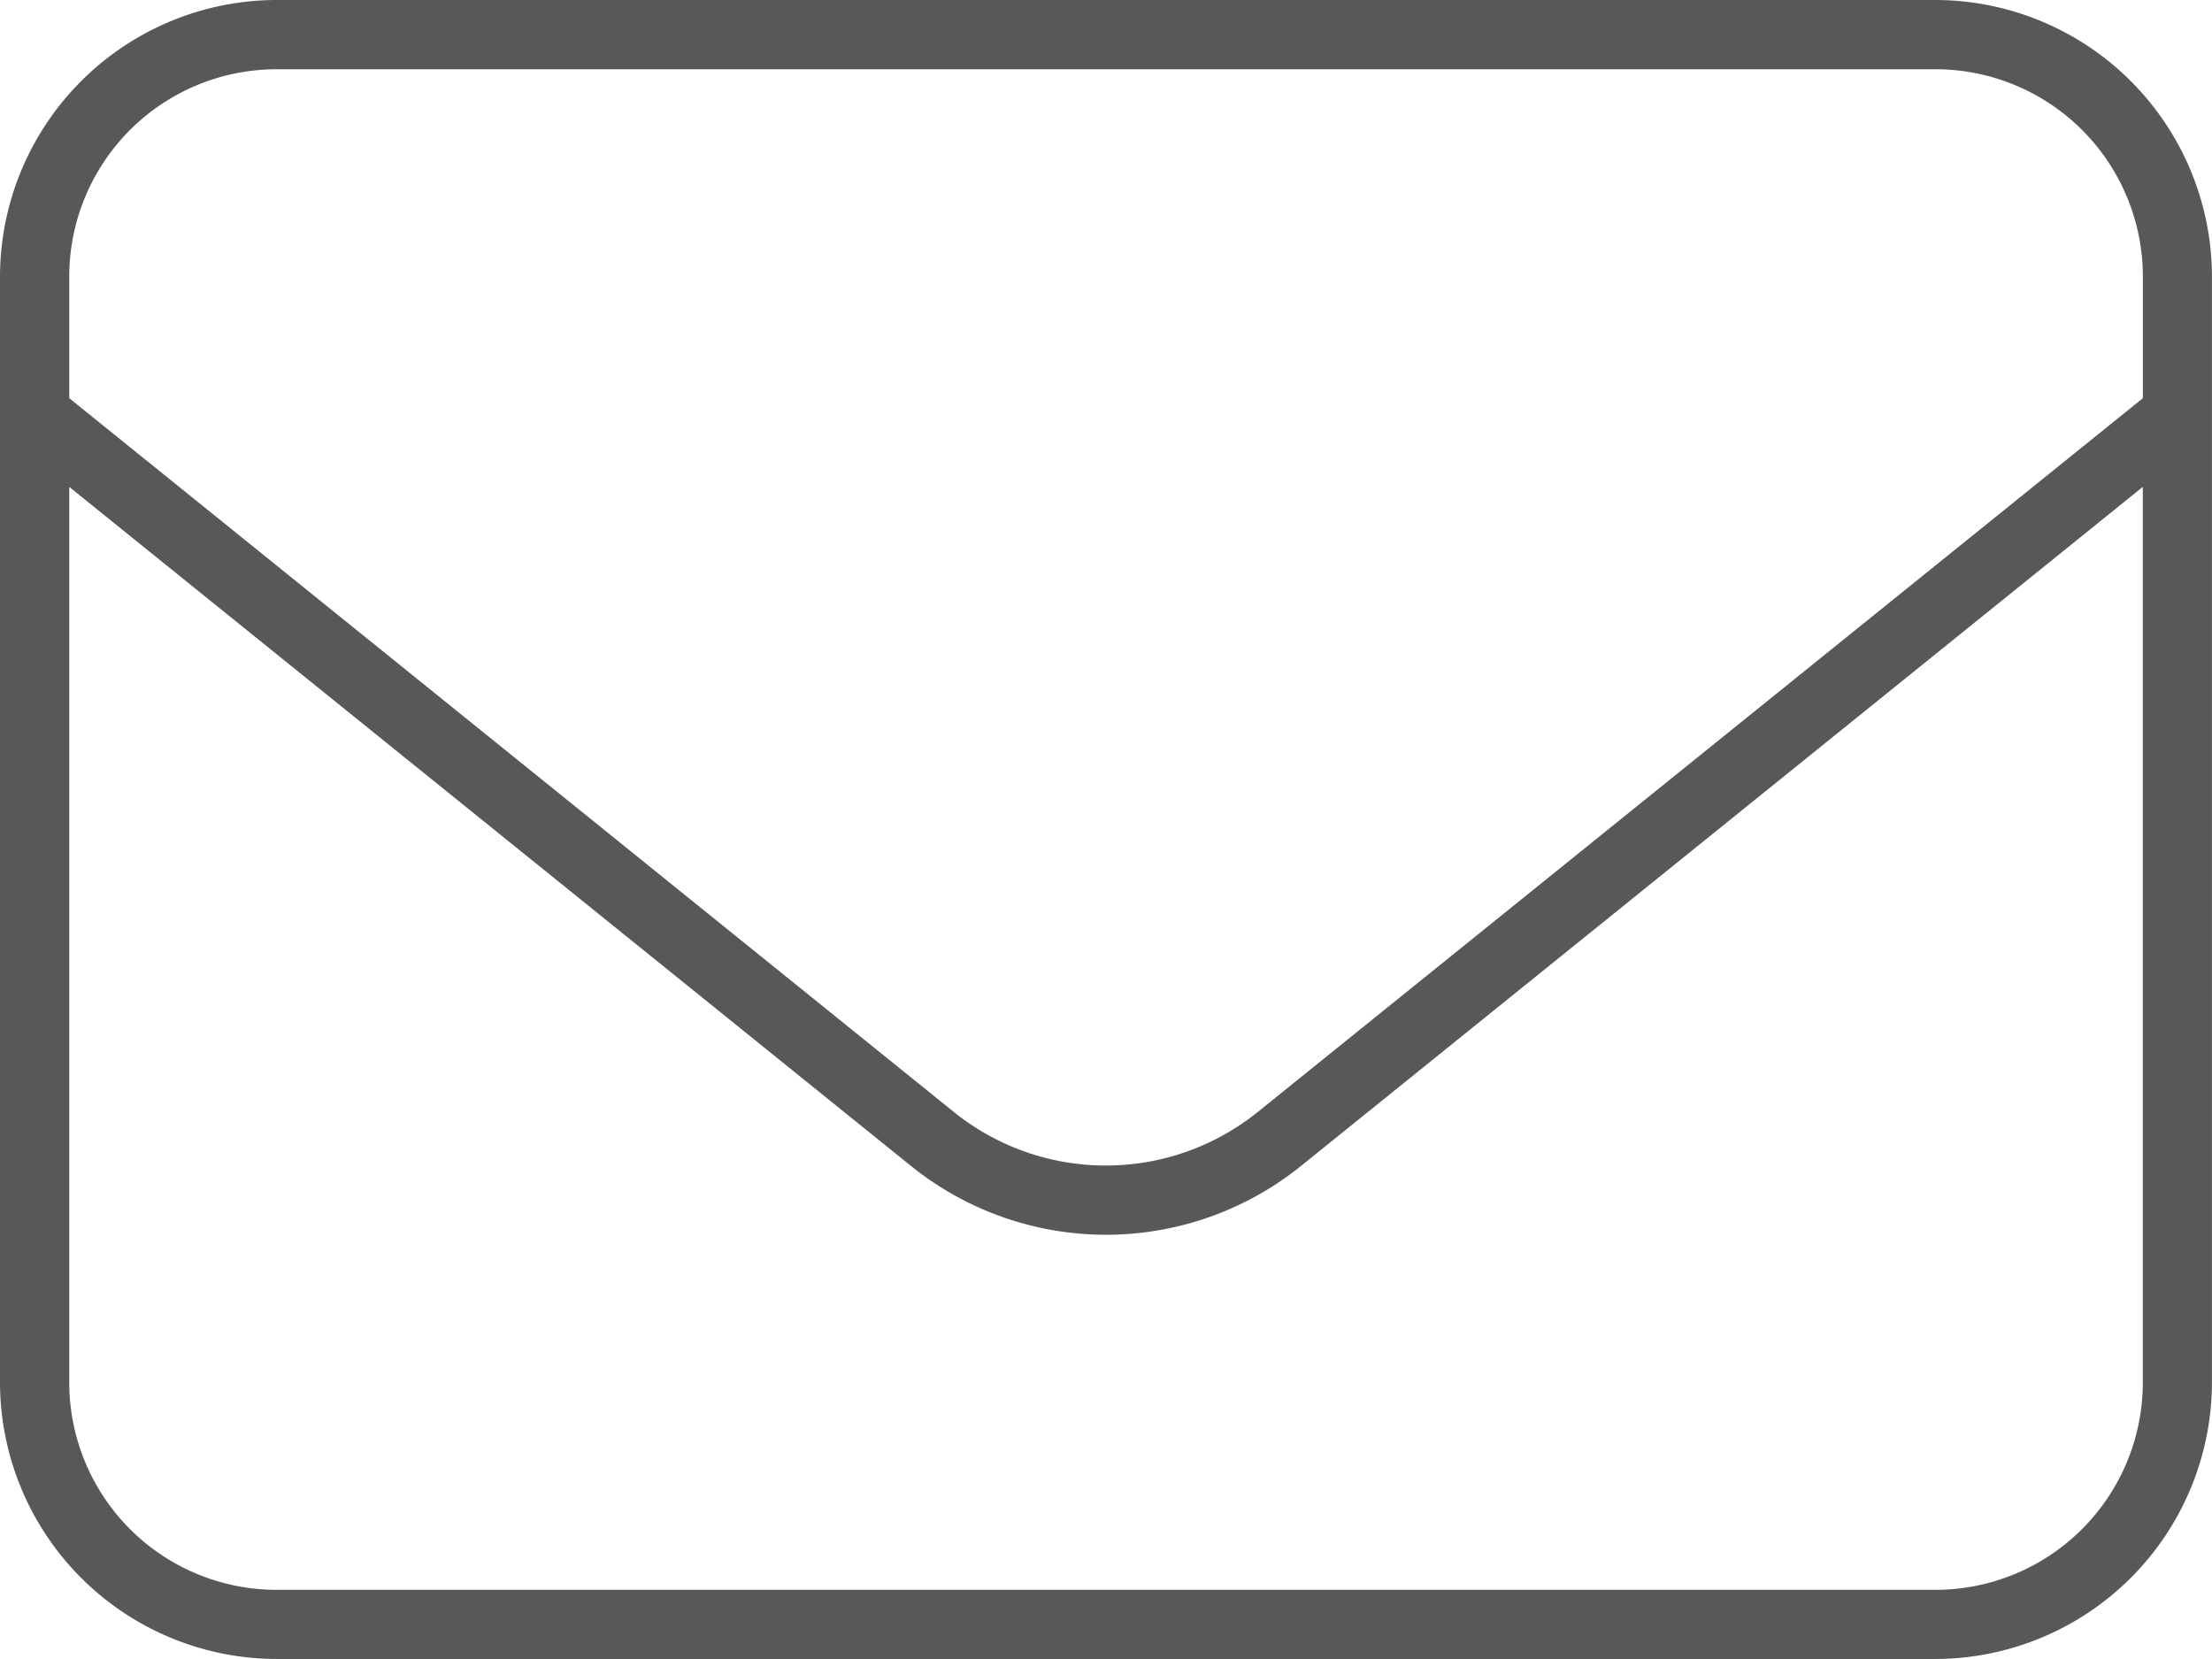 <svg xmlns="http://www.w3.org/2000/svg" width="38.33" height="28.747" viewBox="0 0 38.33 28.747">
  <path id="envelope-thin" d="M4.791,65.2A3.594,3.594,0,0,0,1.2,68.791V70.9L16.53,83.27a4.2,4.2,0,0,0,5.263,0L37.132,70.9V68.791A3.594,3.594,0,0,0,33.538,65.2ZM1.2,72.437V87.956a3.594,3.594,0,0,0,3.593,3.593H33.538a3.594,3.594,0,0,0,3.593-3.593V72.437L22.549,84.2a5.385,5.385,0,0,1-6.768,0ZM0,68.791A4.8,4.8,0,0,1,4.791,64H33.538a4.8,4.8,0,0,1,4.791,4.791V87.956a4.8,4.8,0,0,1-4.791,4.791H4.791A4.8,4.8,0,0,1,0,87.956Z" transform="translate(0 -64)" fill="#58585a"/>
</svg>
